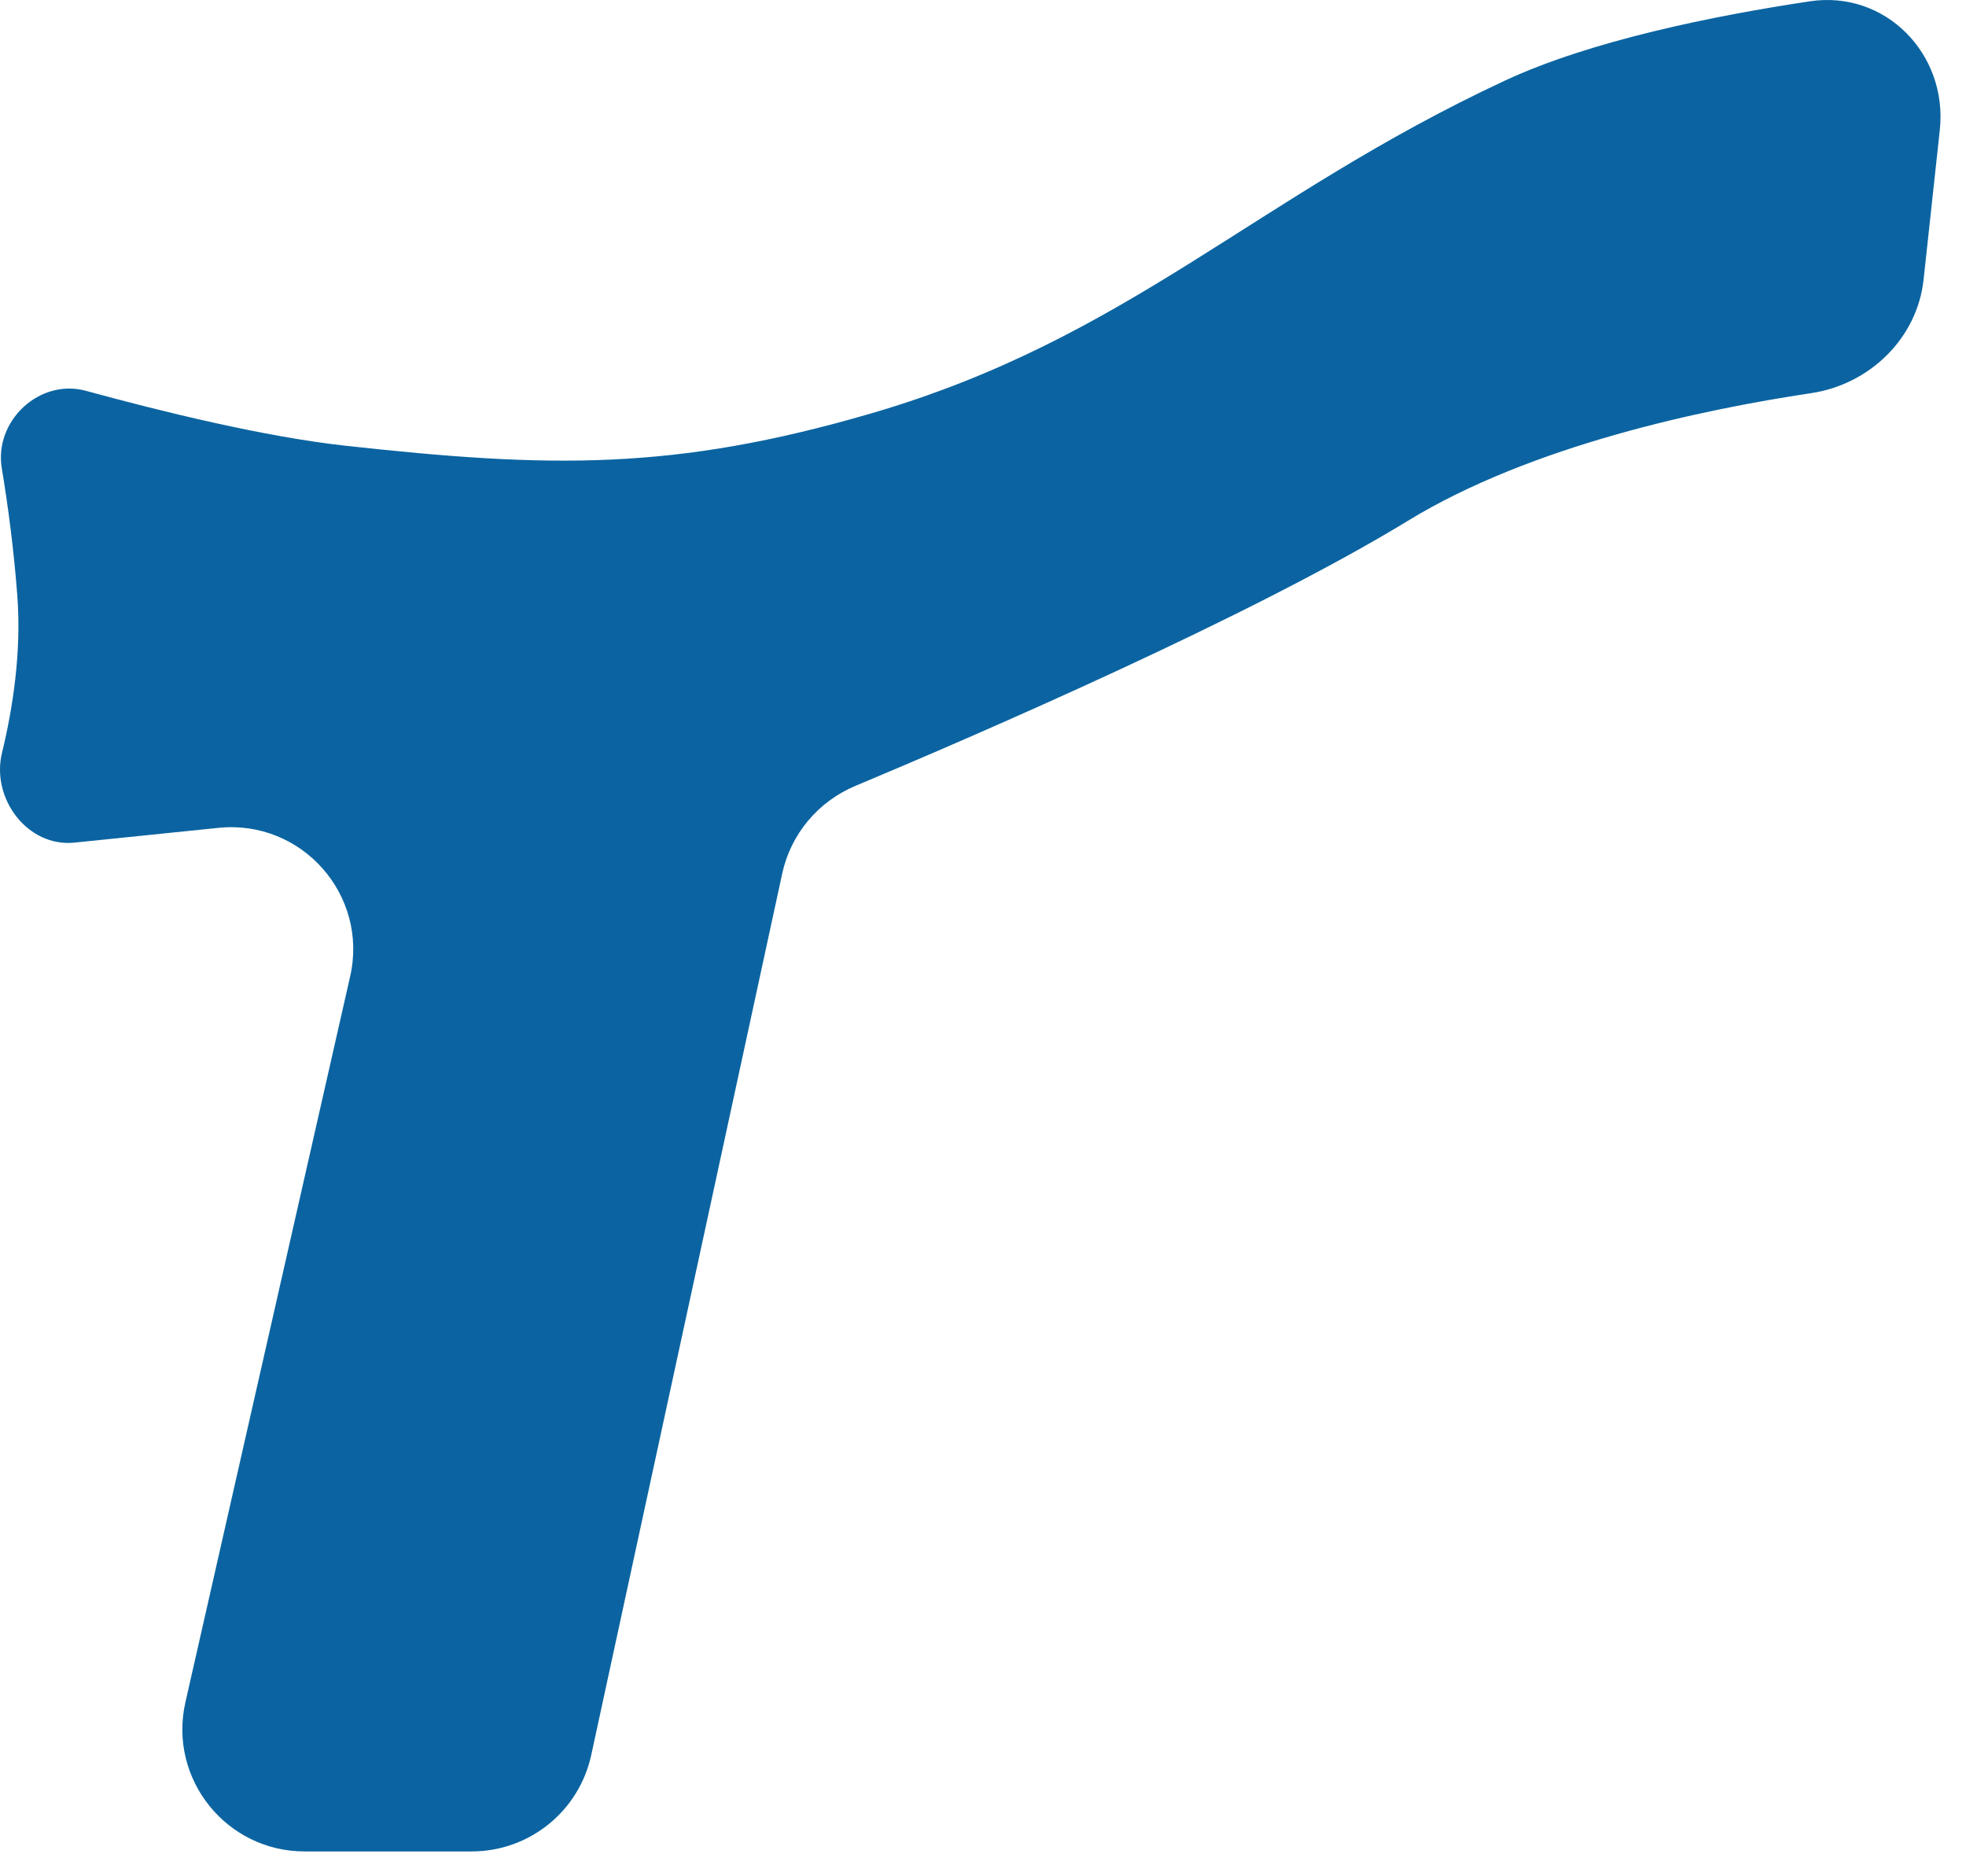 <?xml version="1.0" encoding="utf-8"?>
<svg xmlns="http://www.w3.org/2000/svg" fill="none" height="100%" overflow="visible" preserveAspectRatio="none" style="display: block;" viewBox="0 0 65 62" width="100%">
<path d="M7.224 27.364L2.463 27.852C0.914 28.011 -0.301 26.397 0.066 24.885C0.43 23.387 0.711 21.541 0.573 19.696C0.457 18.151 0.261 16.699 0.059 15.477C-0.2 13.909 1.309 12.499 2.844 12.919C5.357 13.607 8.75 14.438 11.402 14.731C18.167 15.476 22.271 15.569 28.798 13.666C37.319 11.183 41.485 6.521 49.744 2.67C52.595 1.34 56.67 0.519 59.839 0.043C62.335 -0.332 64.404 1.789 64.134 4.296L63.598 9.24C63.388 11.185 61.815 12.706 59.878 12.996C56.312 13.53 50.633 14.72 46.55 17.213C41.357 20.384 32.269 24.306 28.282 25.977C27.049 26.493 26.143 27.572 25.861 28.878L19.547 58.014C19.144 59.872 17.499 61.198 15.597 61.198H10.072C7.479 61.198 5.557 58.793 6.13 56.267L11.577 32.274C12.189 29.581 9.974 27.082 7.224 27.364Z" fill="#0B64A1" id="Vector"/>
</svg>